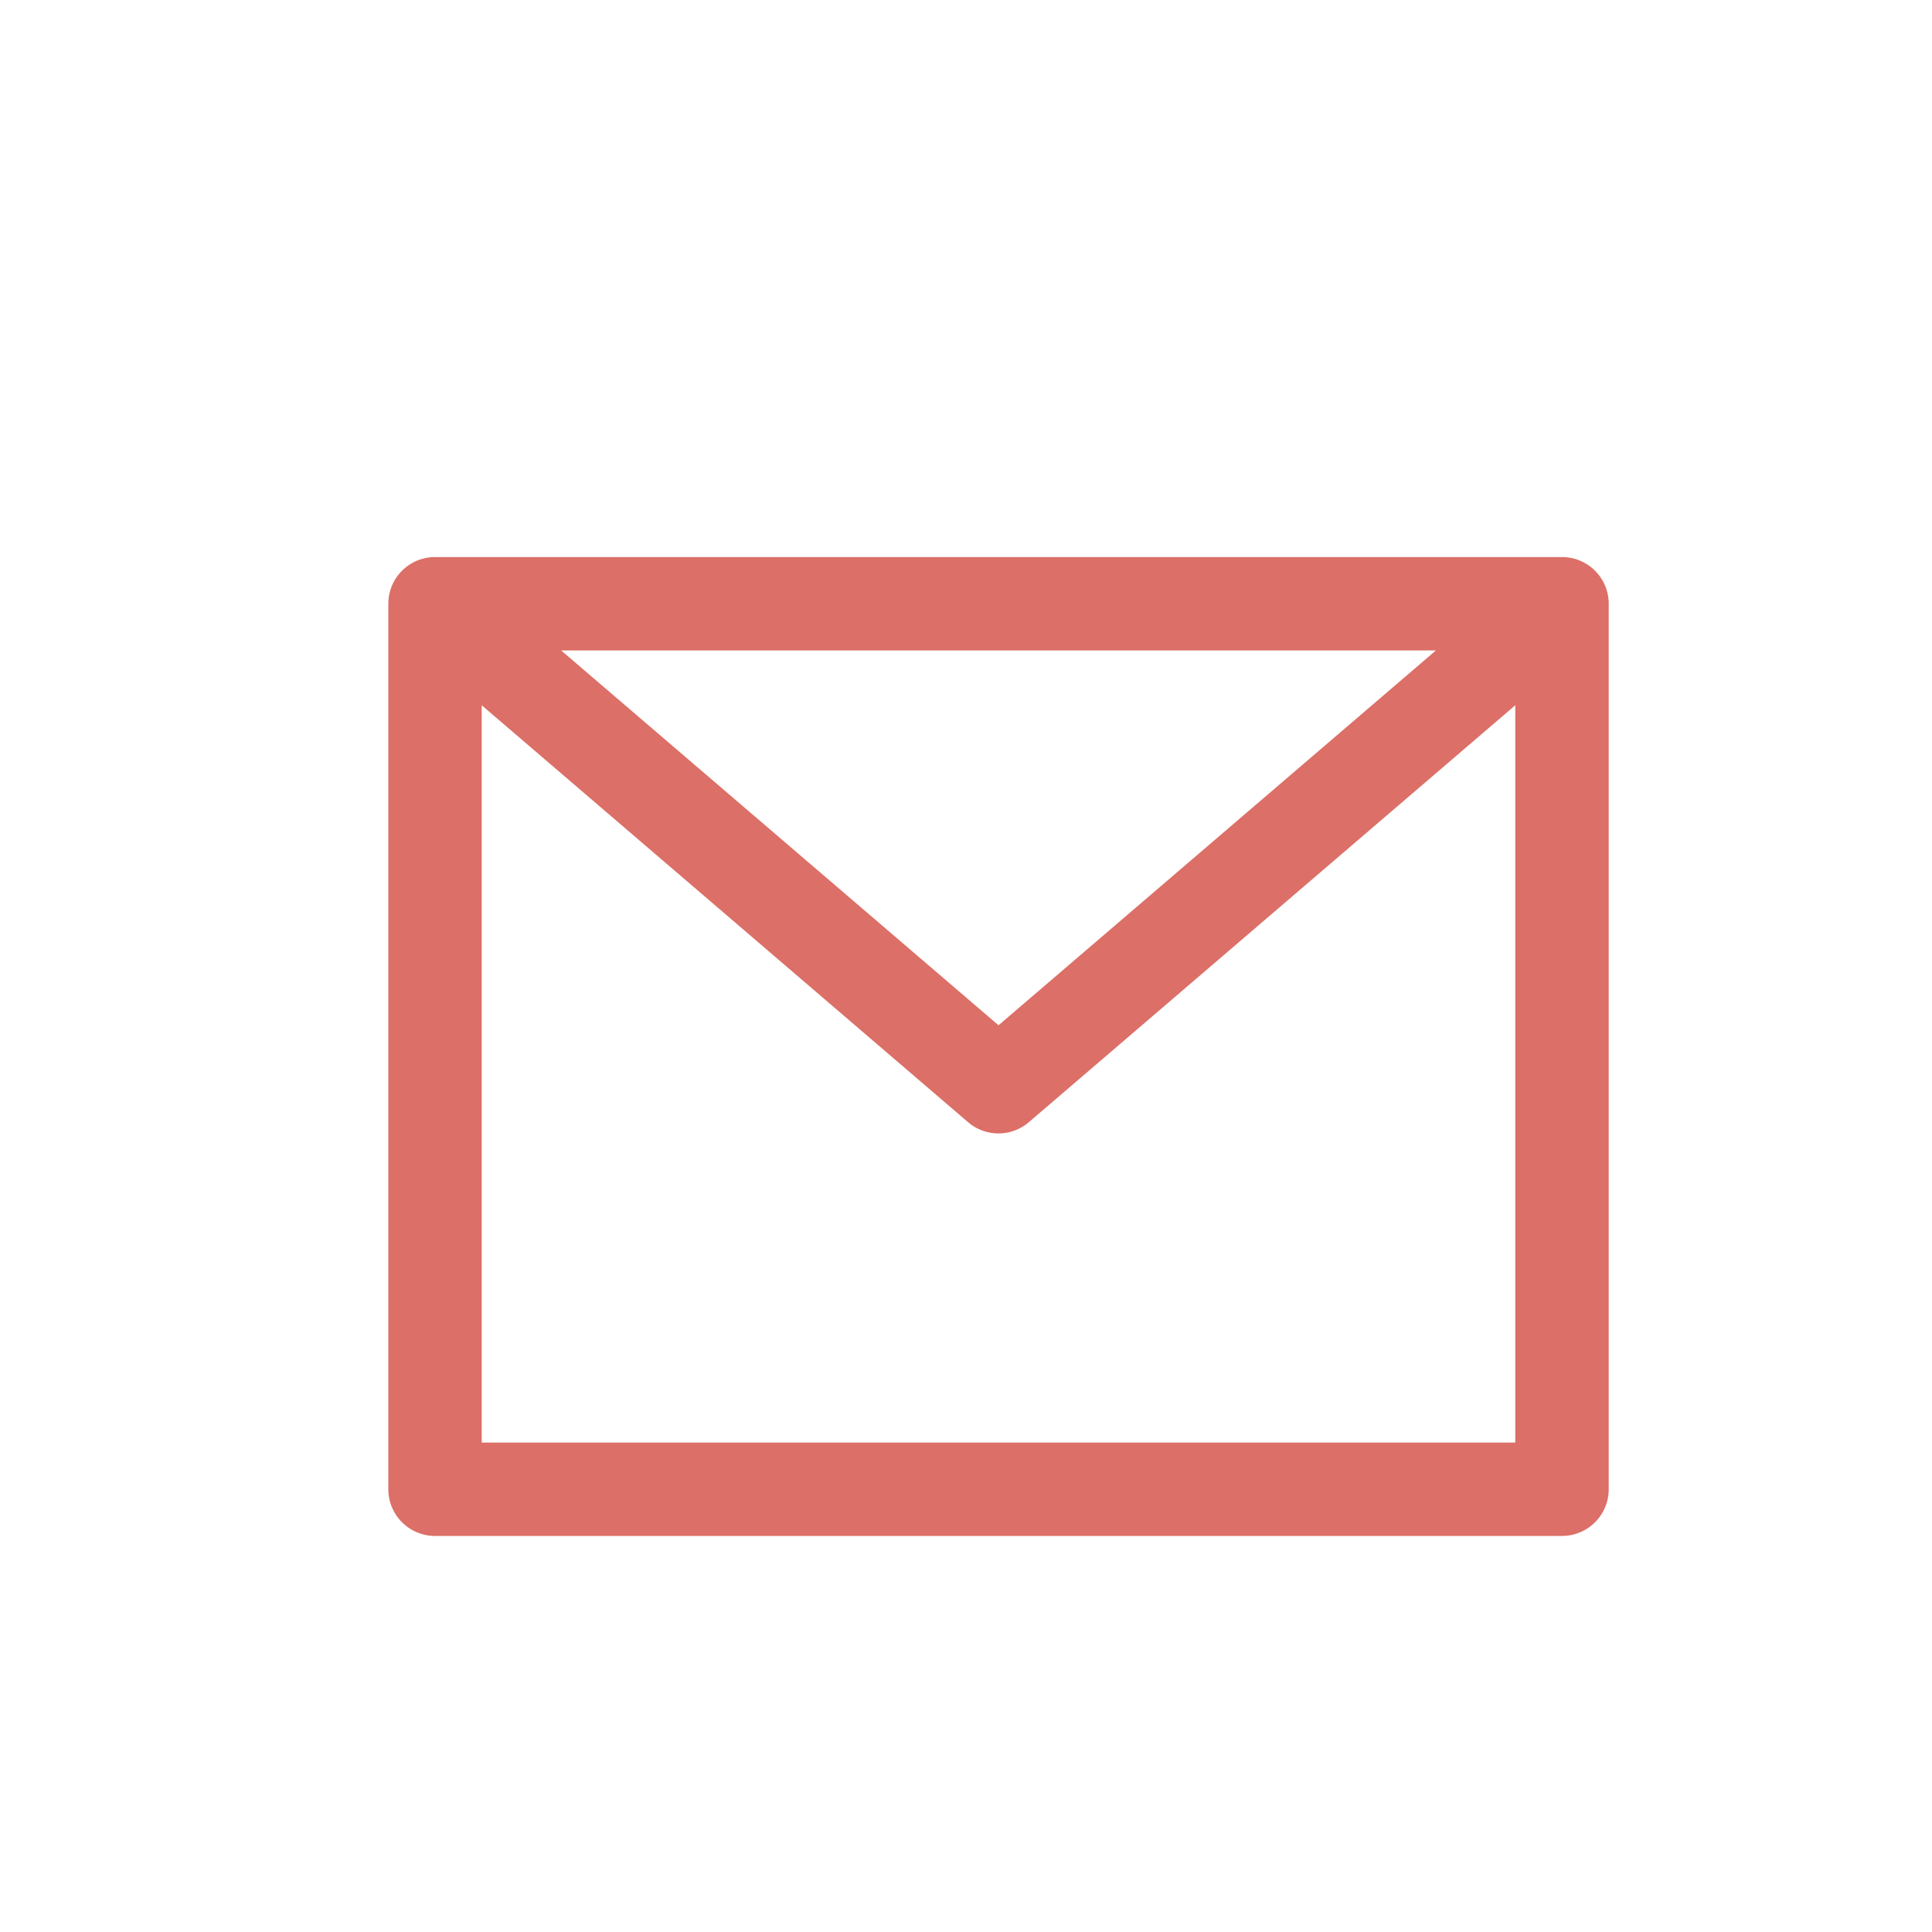 <svg xmlns="http://www.w3.org/2000/svg" width="30" height="30" viewBox="0 0 30 30">
  <g id="Group_90655" data-name="Group 90655" transform="translate(-80 -982)">
    <rect id="Rectangle_19977" data-name="Rectangle 19977" width="30" height="30" transform="translate(80 982)" fill="none"/>
    <path id="Path_95661" data-name="Path 95661" d="M138.125,144h-17.5a.625.625,0,0,0-.625.625v13.75a.625.625,0,0,0,.625.625h17.5a.625.625,0,0,0,.625-.625v-13.75A.625.625,0,0,0,138.125,144Zm-1.688,1.25-7.062,6.052-7.062-6.052Zm-15.187,12.5V145.984l7.718,6.616a.625.625,0,0,0,.812,0l7.719-6.616V157.75Zm0,0" transform="translate(-33.87 846.75)" fill="#DC6F67" stroke="#DC6F67" stroke-width="0.2"/>
  </g>
</svg>
